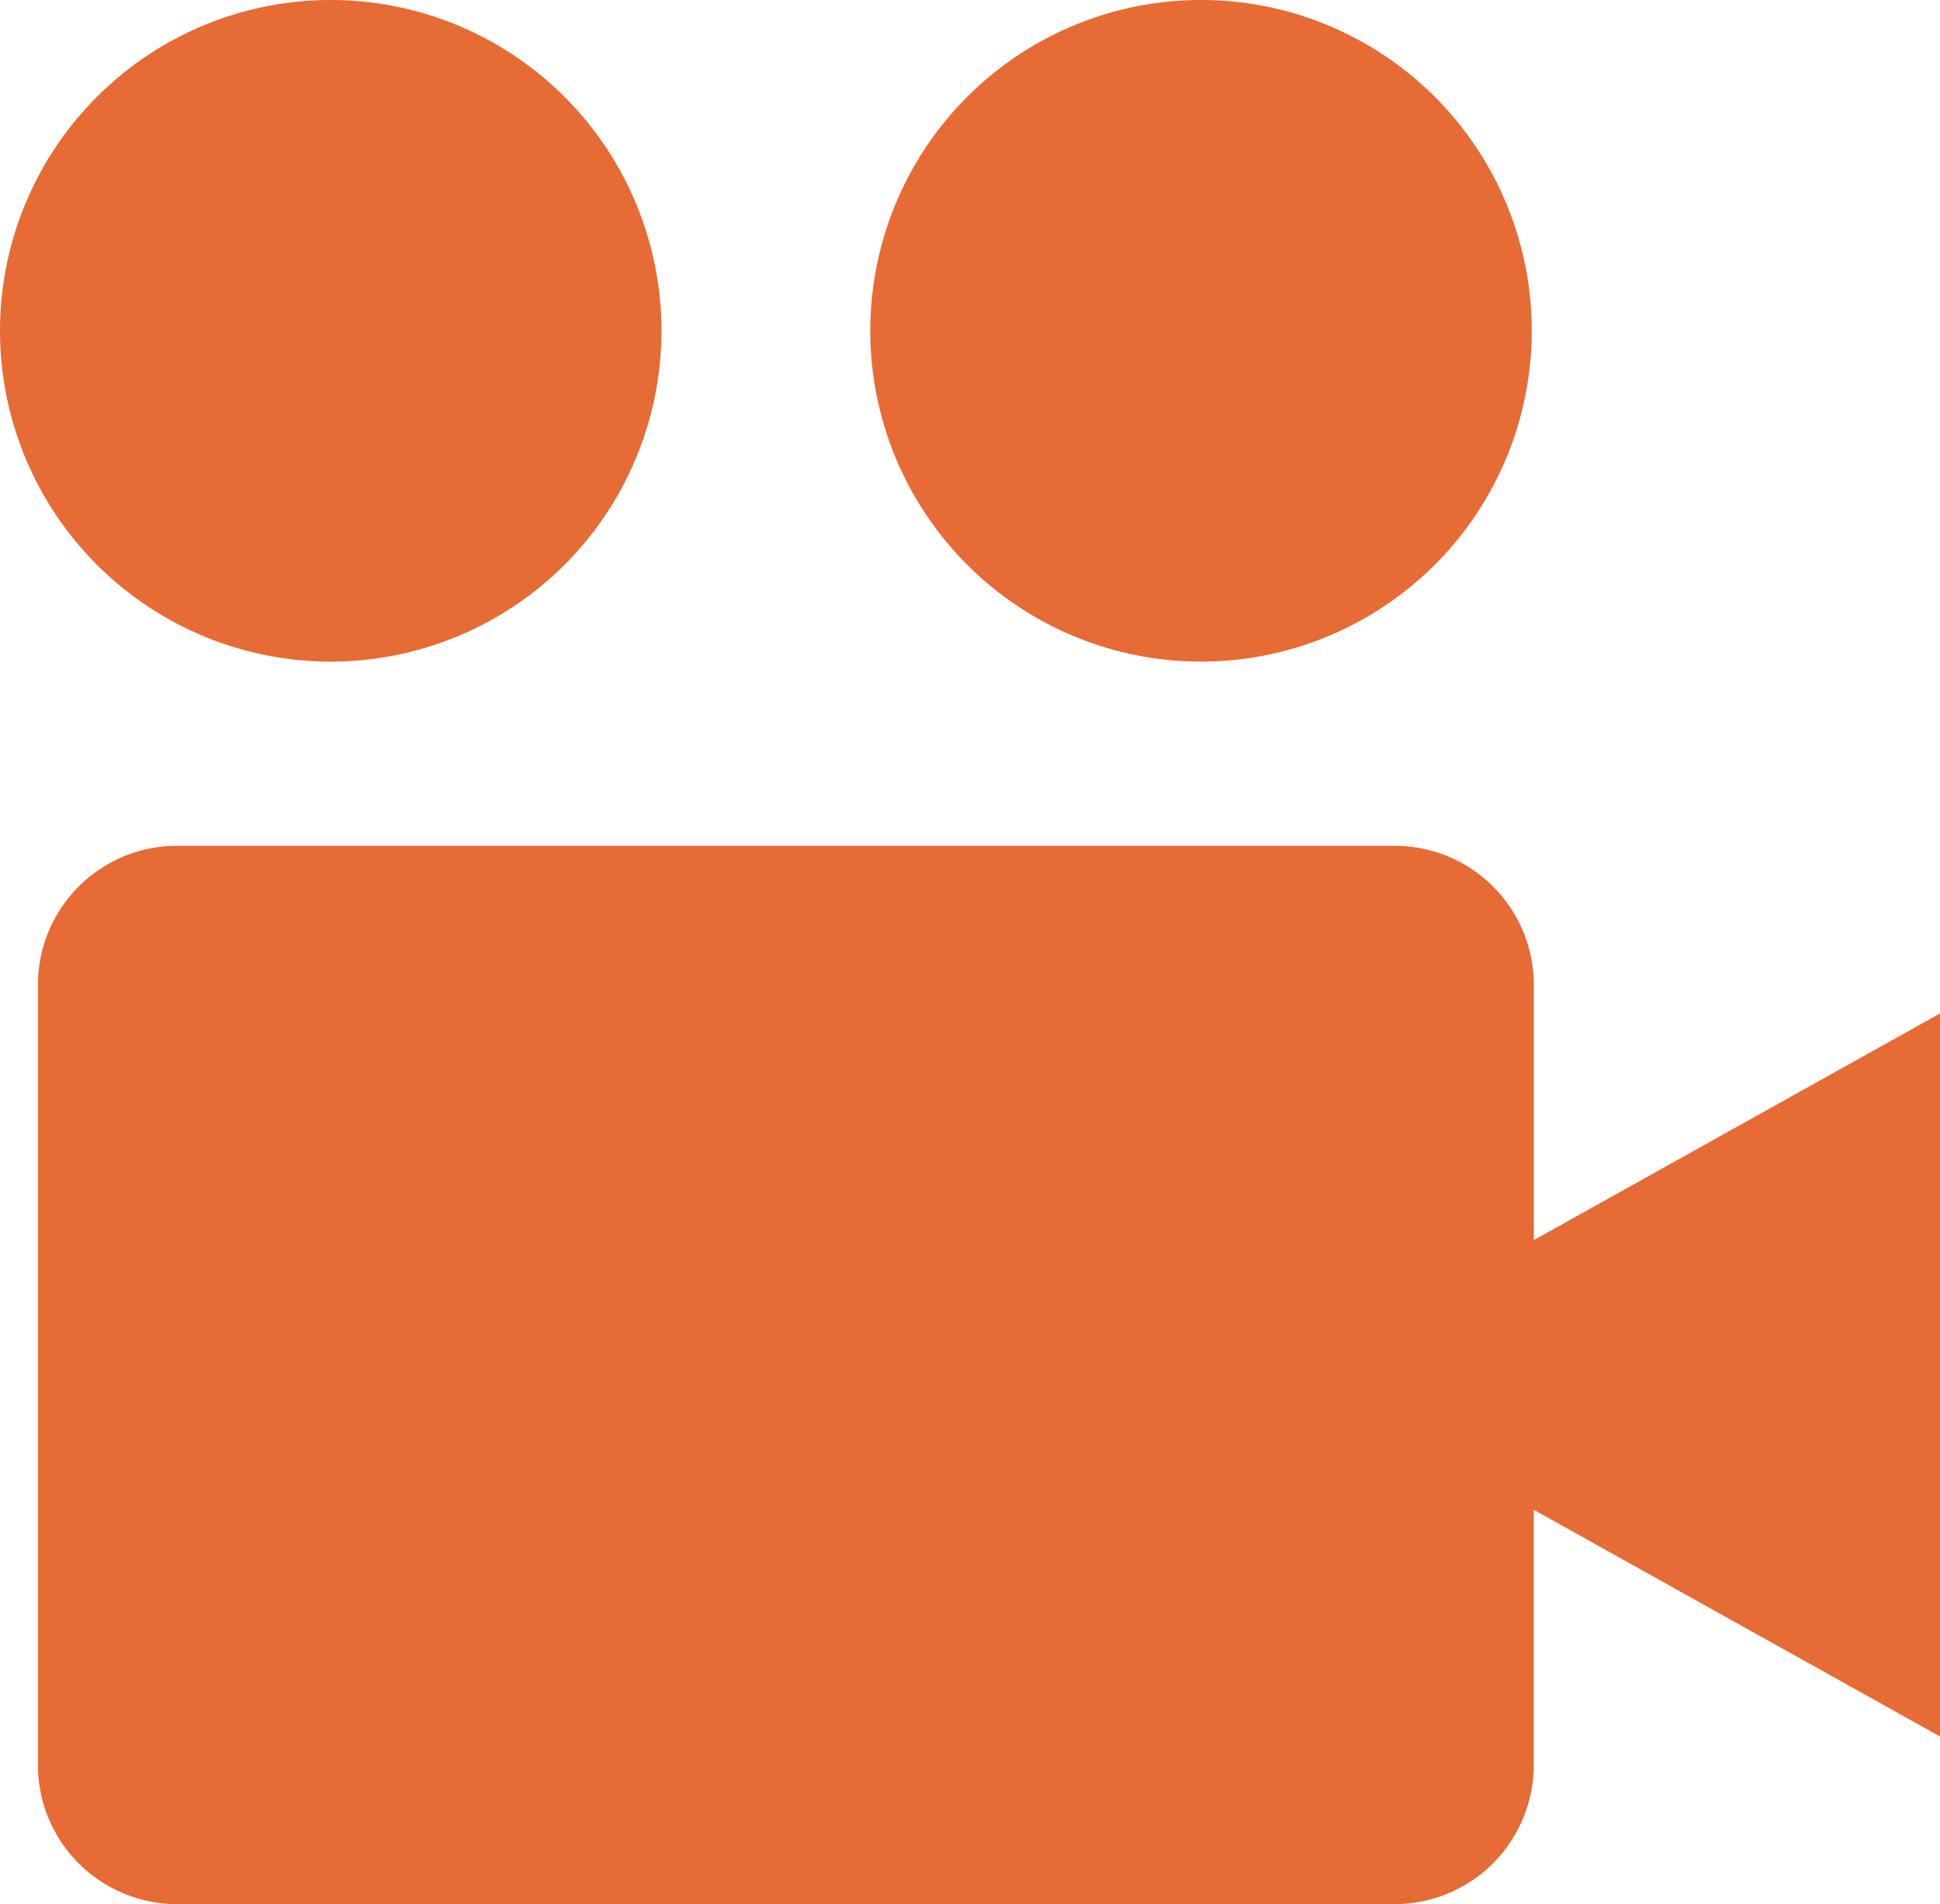 <svg id="グループ_937" data-name="グループ 937" xmlns="http://www.w3.org/2000/svg" xmlns:xlink="http://www.w3.org/1999/xlink" width="40" height="39.251" viewBox="0 0 40 39.251">
  <defs>
    <clipPath id="clip-path">
      <rect id="長方形_449" data-name="長方形 449" width="40" height="39.251" fill="#e66b34"/>
    </clipPath>
  </defs>
  <g id="グループ_936" data-name="グループ 936" clip-path="url(#clip-path)">
    <path id="パス_323" data-name="パス 323" d="M47.2,181.4l-8.377,4.673v-5.268a2.868,2.868,0,0,0-2.86-2.86H10.84a2.868,2.868,0,0,0-2.86,2.86V196.9a2.868,2.868,0,0,0,2.86,2.86H35.961a2.868,2.868,0,0,0,2.86-2.86v-5.268l8.377,4.673Z" transform="translate(-7.198 -160.51)" fill="#e66b34"/>
    <path id="パス_324" data-name="パス 324" d="M13.638,6.819A6.819,6.819,0,1,1,6.819,0a6.819,6.819,0,0,1,6.819,6.819" fill="#e66b34"/>
    <path id="パス_325" data-name="パス 325" d="M196.772,6.819A6.819,6.819,0,1,1,189.953,0a6.819,6.819,0,0,1,6.819,6.819" transform="translate(-165.19 0)" fill="#e66b34"/>
  </g>
</svg>

